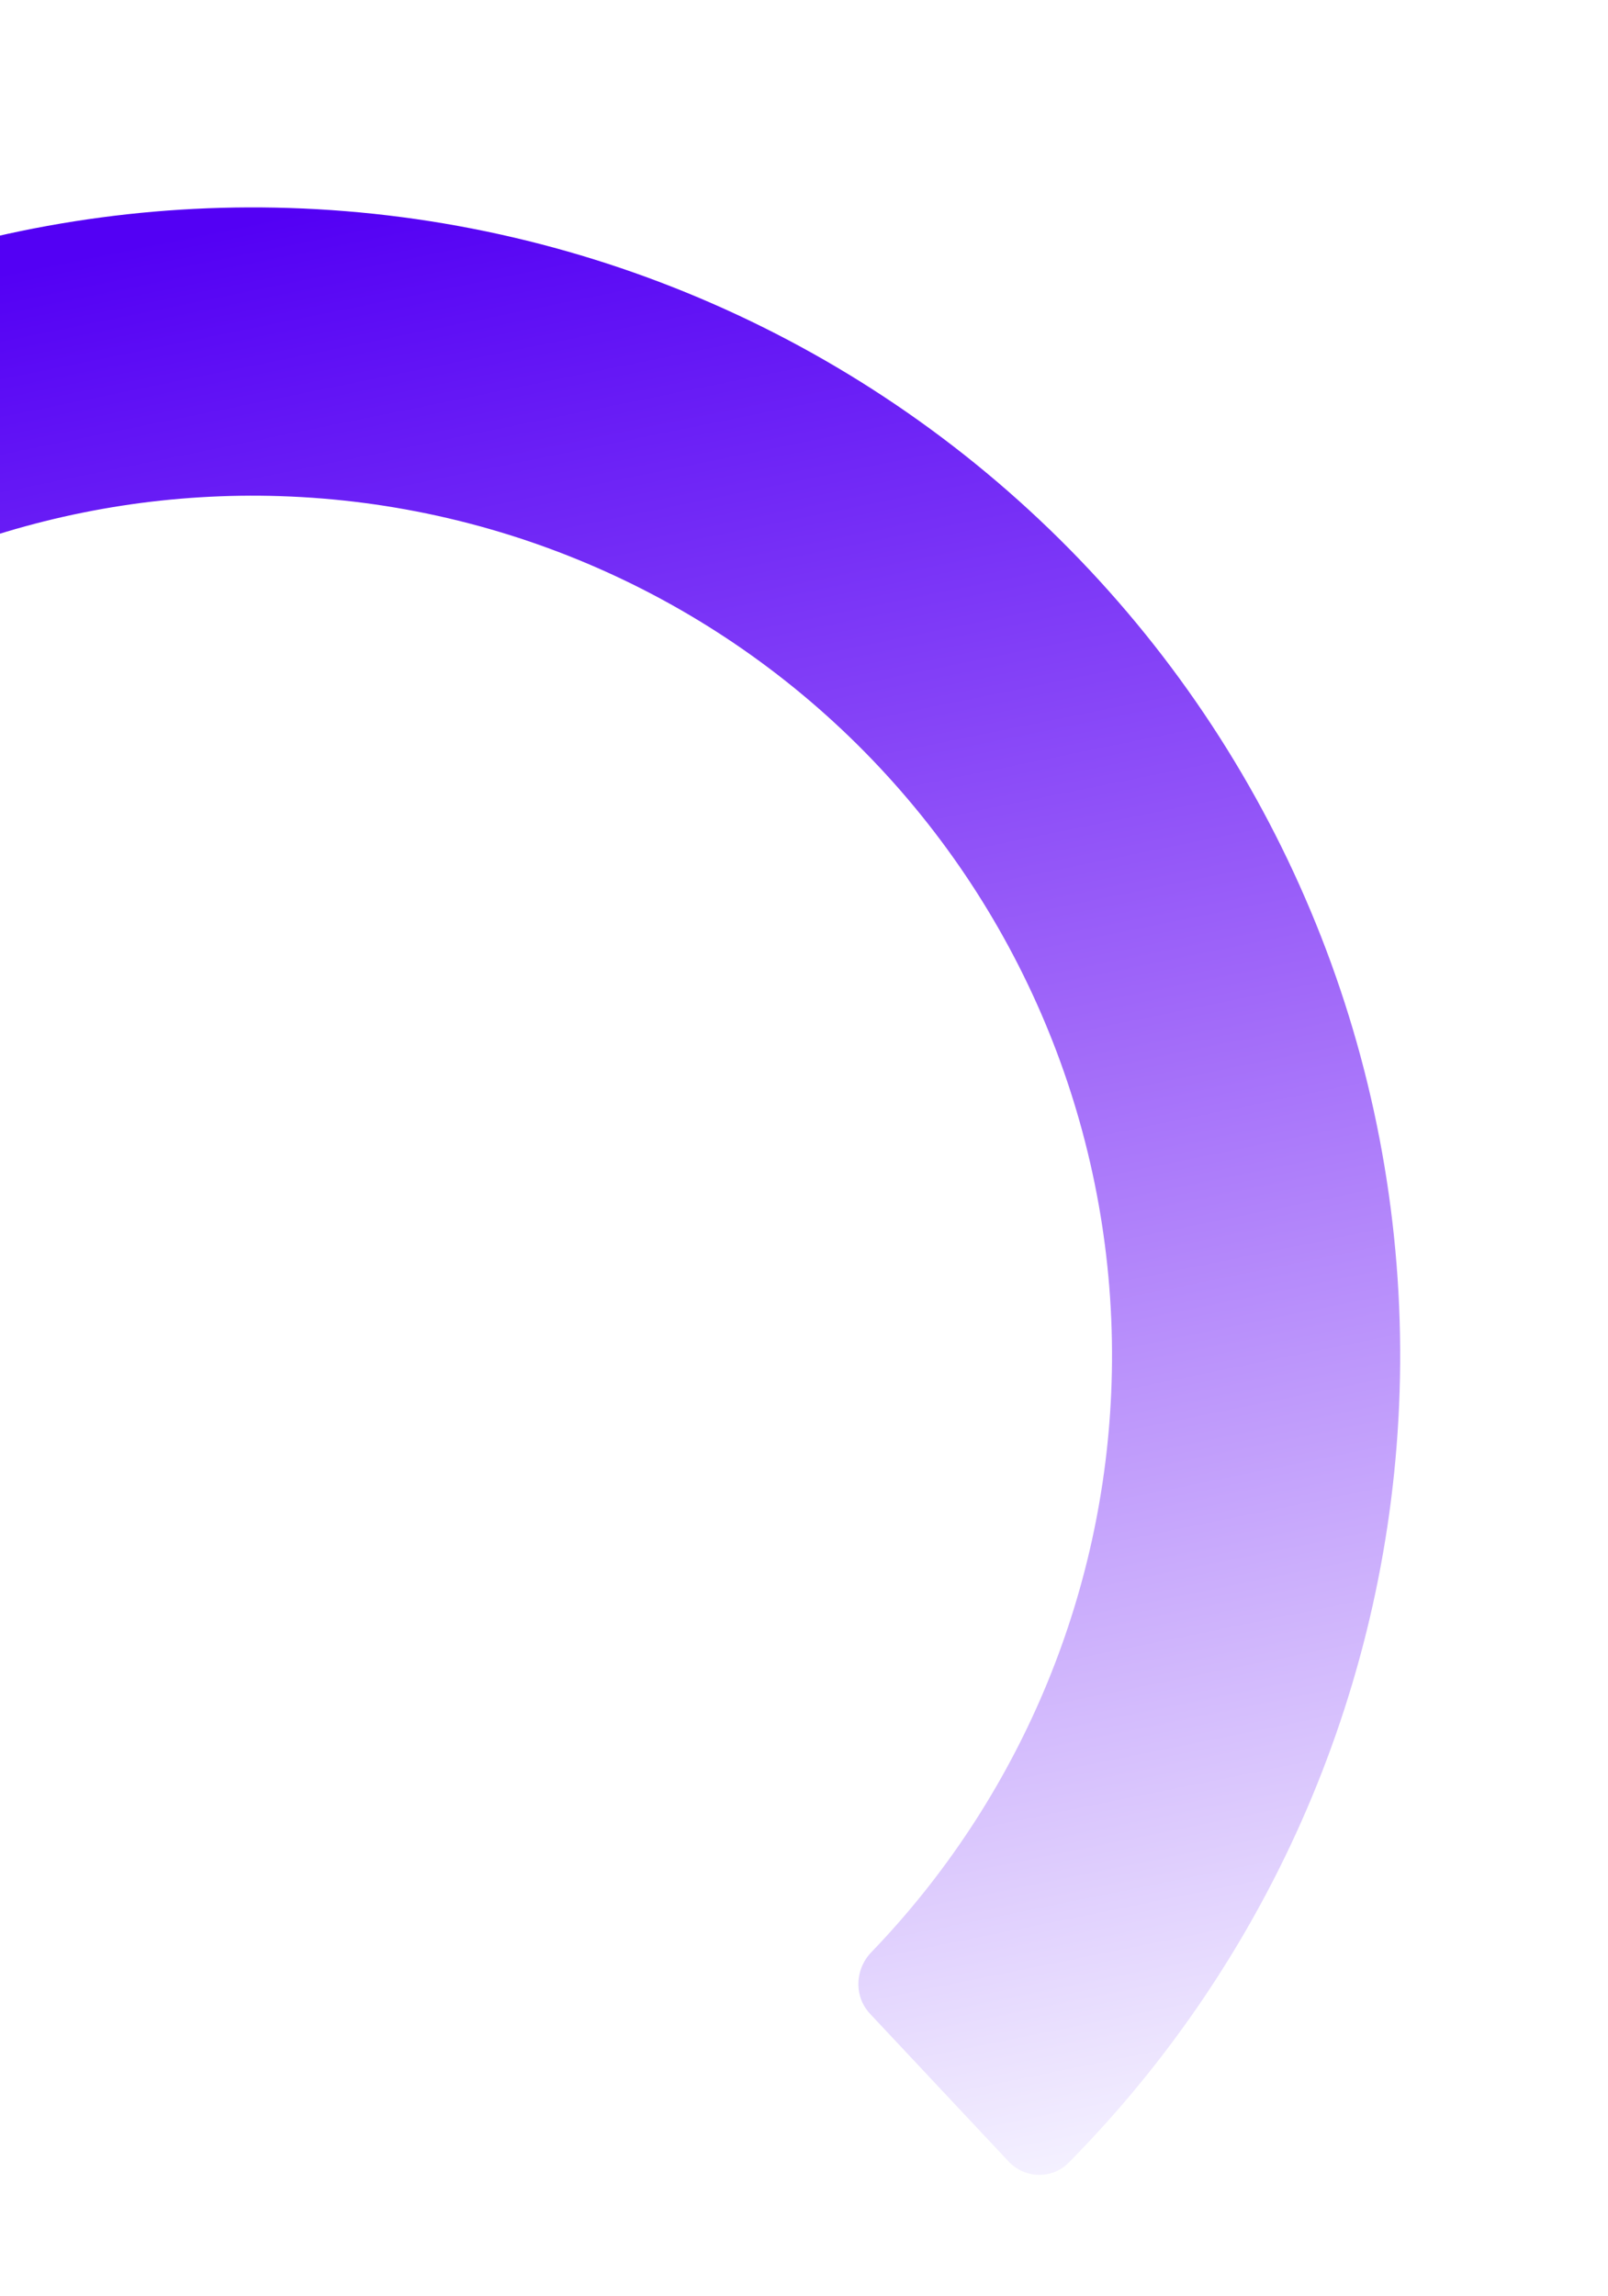 <svg width="337" height="481" viewBox="0 0 337 481" fill="none" xmlns="http://www.w3.org/2000/svg">
<g filter="url(#filter0_d_736_7317)">
<path d="M208.352 444.765C211.753 448.389 217.463 448.581 220.958 445.047C263.539 401.988 288.391 344.342 290.324 283.595C292.352 219.843 268.972 157.896 225.327 111.381C181.681 64.867 121.346 37.596 57.594 35.568C-3.154 33.635 -62.262 54.772 -107.942 94.529C-111.691 97.793 -111.863 103.503 -108.461 107.128L-79.455 138.04C-76.054 141.665 -70.373 141.827 -66.583 138.611C-32.616 109.788 10.935 94.504 55.673 95.928C103.417 97.447 148.602 117.87 181.288 152.704C213.974 187.538 231.483 233.93 229.964 281.674C228.54 326.412 210.518 368.903 179.594 400.969C176.144 404.547 175.945 410.227 179.346 413.852L208.352 444.765Z" fill="url(#paint0_linear_736_7317)"/>
</g>
<defs>
<filter id="filter0_d_736_7317" x="-150.89" y="0.446" width="487.335" height="498.147" filterUnits="userSpaceOnUse" color-interpolation-filters="sRGB">
<feFlood flood-opacity="0" result="BackgroundImageFix"/>
<feColorMatrix in="SourceAlpha" type="matrix" values="0 0 0 0 0 0 0 0 0 0 0 0 0 0 0 0 0 0 127 0" result="hardAlpha"/>
<feMorphology radius="20" operator="dilate" in="SourceAlpha" result="effect1_dropShadow_736_7317"/>
<feOffset dx="3" dy="8"/>
<feGaussianBlur stdDeviation="11.5"/>
<feComposite in2="hardAlpha" operator="out"/>
<feColorMatrix type="matrix" values="0 0 0 0 0.744 0 0 0 0 0.635 0 0 0 0 1 0 0 0 0.25 0"/>
<feBlend mode="normal" in2="BackgroundImageFix" result="effect1_dropShadow_736_7317"/>
<feBlend mode="normal" in="SourceGraphic" in2="effect1_dropShadow_736_7317" result="shape"/>
</filter>
<linearGradient id="paint0_linear_736_7317" x1="211.077" y1="454.549" x2="123.454" y2="23.256" gradientUnits="userSpaceOnUse">
<stop stop-color="#F6F4FF"/>
<stop offset="0.553" stop-color="#9F66F9"/>
<stop offset="1" stop-color="#5300F4"/>
</linearGradient>
</defs>
</svg>
